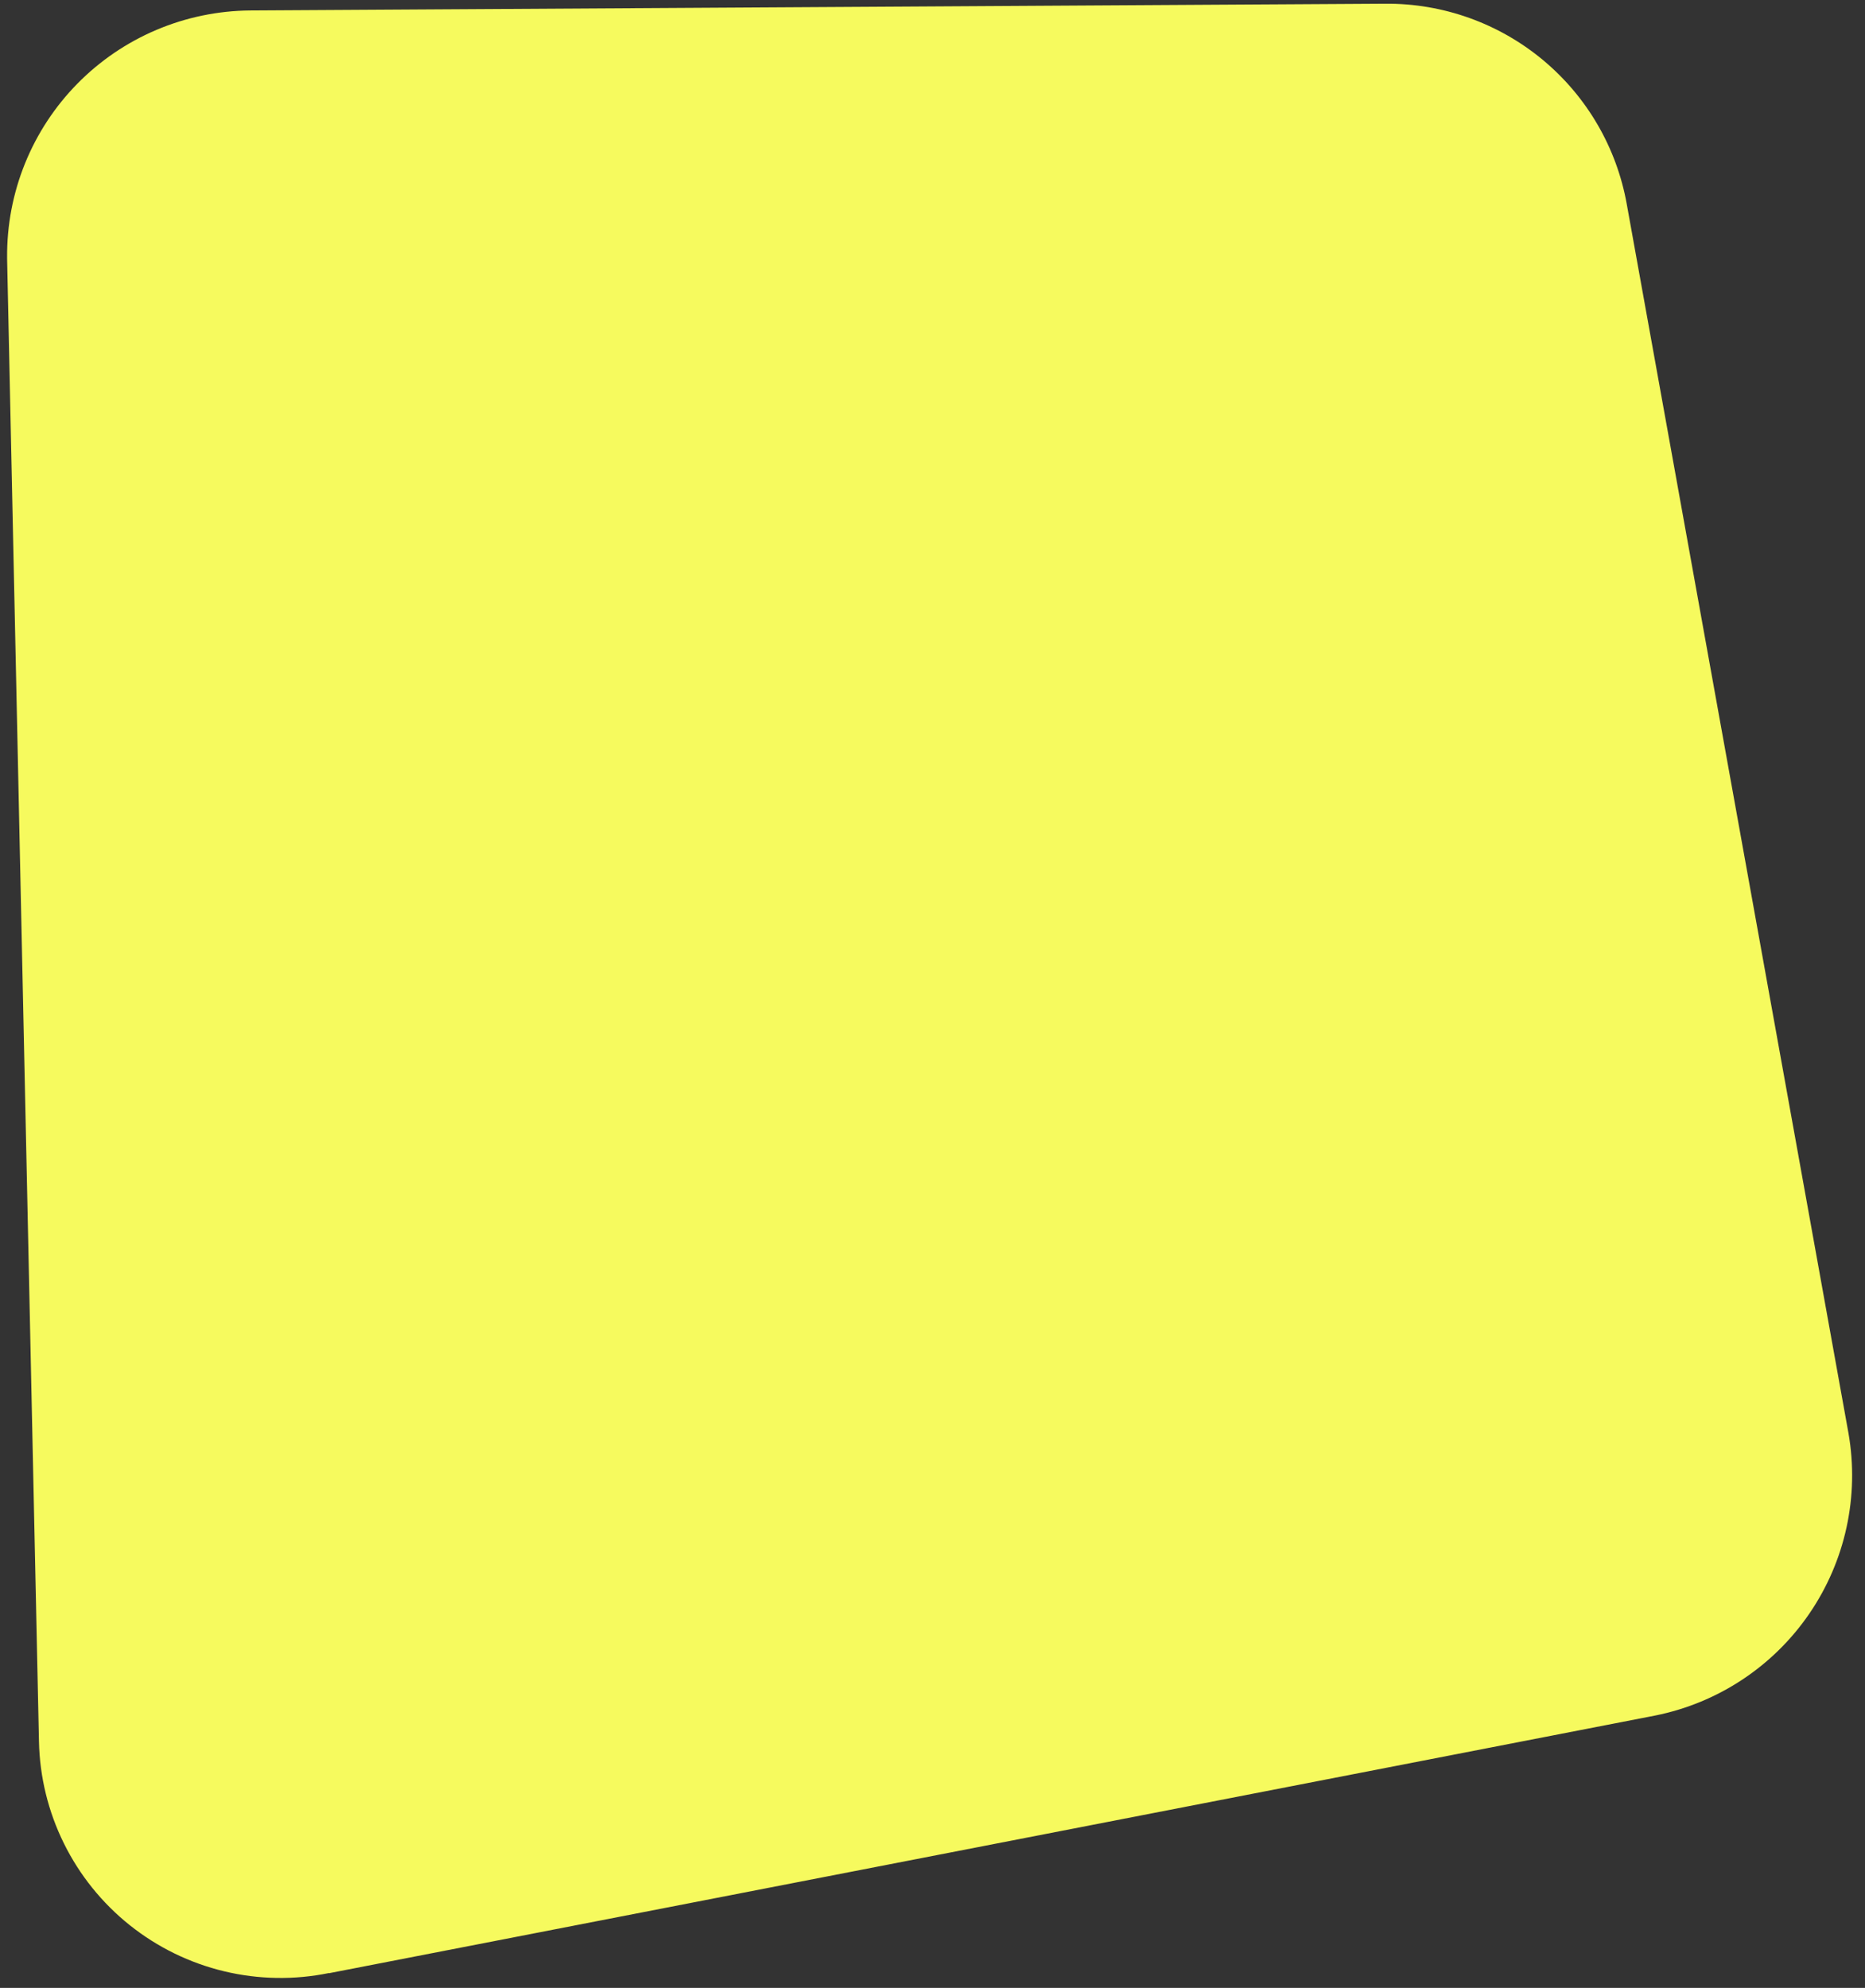 <?xml version="1.0" encoding="UTF-8"?> <svg xmlns="http://www.w3.org/2000/svg" width="91" height="97" viewBox="0 0 91 97" fill="none"><rect x="0" y="0" width="91" height="97" fill="#333333" stroke="none"/><path d="M16.041 96.287L80.767 83.71C83.824 83.097 86.52 81.315 88.281 78.743C90.043 76.171 90.73 73.012 90.195 69.941L79.376 9.964C78.884 7.208 77.434 4.715 75.282 2.925C73.129 1.135 70.413 0.163 67.614 0.181L12.203 0.511C10.633 0.524 9.082 0.845 7.636 1.457C6.191 2.069 4.881 2.96 3.78 4.078C2.679 5.197 1.809 6.521 1.22 7.976C0.631 9.431 0.335 10.987 0.347 12.557L0.348 12.685L1.901 84.969C1.936 86.698 2.351 88.398 3.117 89.948C3.883 91.499 4.98 92.862 6.332 93.941C7.683 95.019 9.255 95.788 10.937 96.191C12.618 96.594 14.368 96.623 16.061 96.274L16.041 96.287Z" fill="#F6FA5E"></path></svg> 